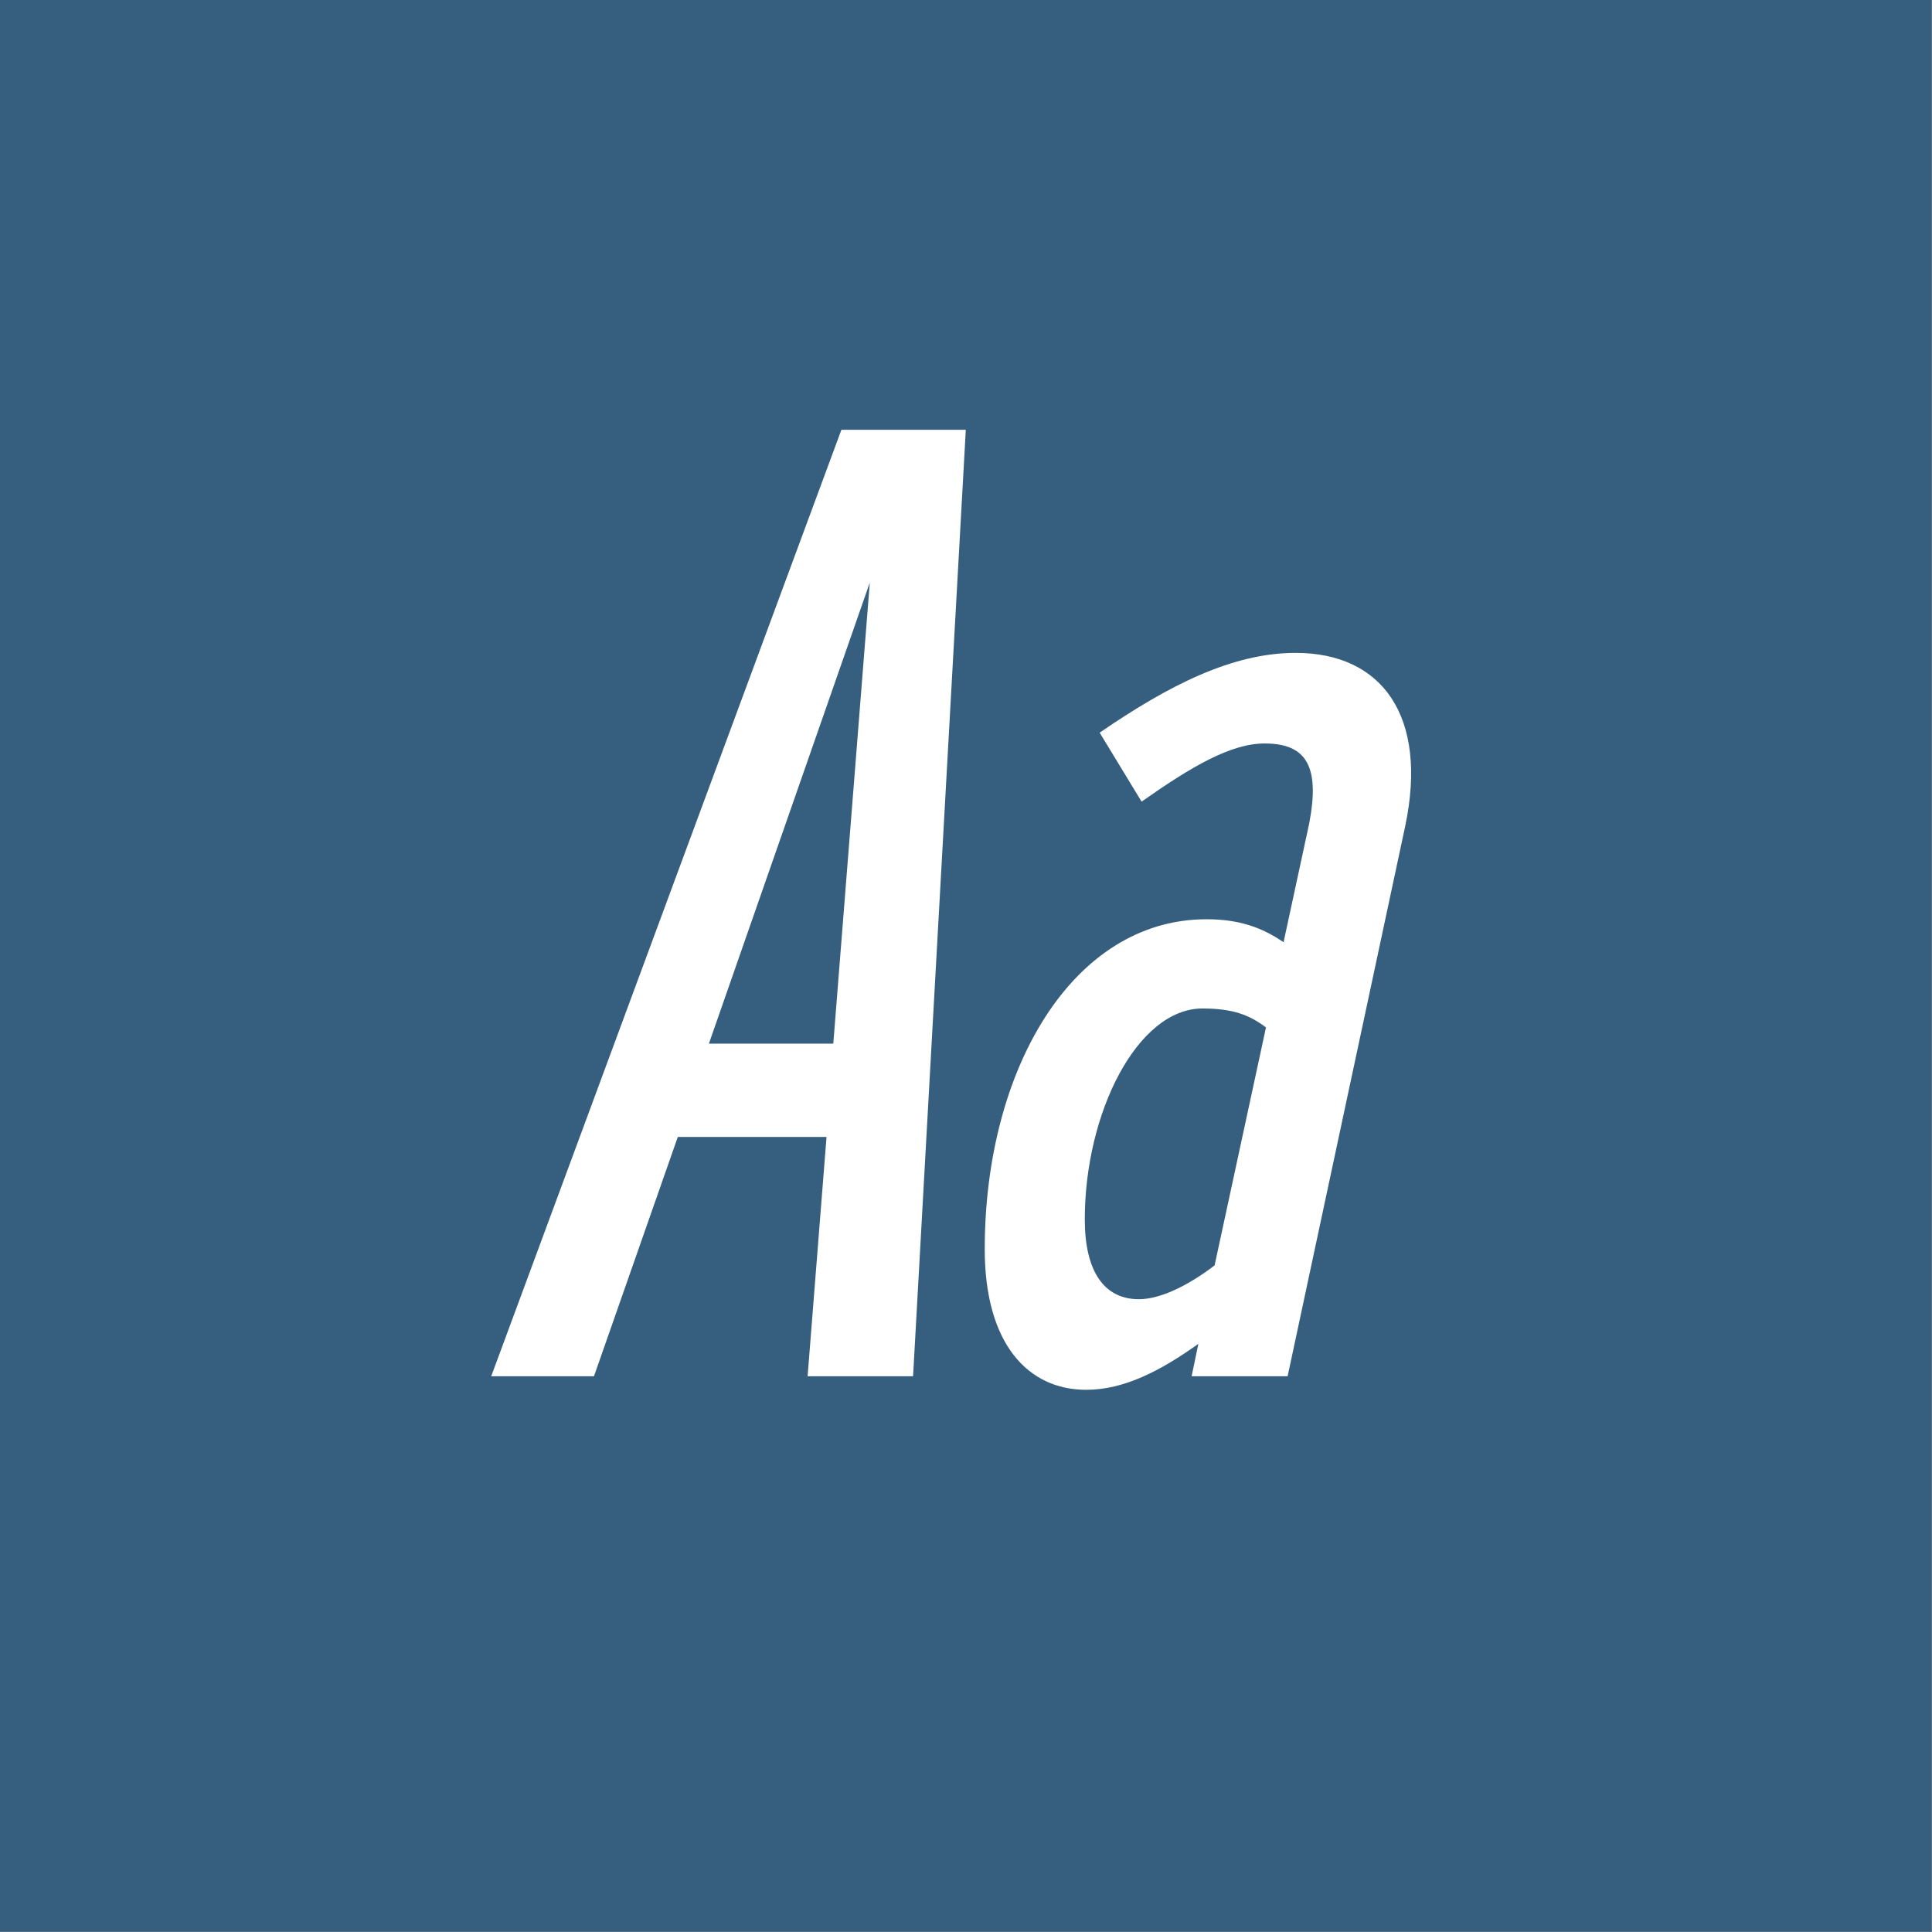 <?xml version="1.0" encoding="UTF-8" standalone="no"?><!DOCTYPE svg PUBLIC "-//W3C//DTD SVG 1.1//EN" "http://www.w3.org/Graphics/SVG/1.1/DTD/svg11.dtd"><svg width="100%" height="100%" viewBox="0 0 1667 1667" version="1.1" xmlns="http://www.w3.org/2000/svg" xmlns:xlink="http://www.w3.org/1999/xlink" xml:space="preserve" xmlns:serif="http://www.serif.com/" style="fill-rule:evenodd;clip-rule:evenodd;stroke-linejoin:round;stroke-miterlimit:2;"><rect x="0" y="0" width="1667" height="1667" fill="#808080" stroke="none"/><g id="Layer1"><rect x="-0" y="0" width="1666.67" height="1666.67" style="fill:#23567e;fill-opacity:0.8;"/><path d="M423.833,1187.5l88.667,0l72.333,-206.5l128.334,0l-16.334,206.5l91,0l45.5,-816.667l-107.333,0l-302.167,816.667Zm326.667,-684.833l-31.5,397.833l-107.333,0l138.833,-397.833Z" style="fill:#fff;fill-rule:nonzero;"/><path d="M1118,563.333c-54.833,0 -109.667,28 -169.167,68.834l36.167,59.5c43.167,-30.334 77,-50.167 106.167,-50.167c36.166,0 47.833,19.833 38.5,68.833l-22.167,102.667c-18.667,-12.833 -38.5,-19.833 -66.5,-19.833c-115.5,-0 -191.333,129.5 -191.333,284.666c-0,81.667 37.333,121.334 87.5,121.334c32.666,-0 64.166,-16.334 96.833,-39.667l-5.833,28l82.833,0l101.5,-474.833c19.833,-94.5 -19.833,-149.334 -94.5,-149.334Zm-135.333,557.667c-30.334,0 -46.667,-24.5 -46.667,-68.833c0,-92.167 45.5,-182 101.5,-182c26.833,-0 40.833,5.833 54.833,16.333l-44.333,205.333c-24.5,18.667 -47.833,29.167 -65.333,29.167Z" style="fill:#fff;fill-rule:nonzero;"/></g></svg>